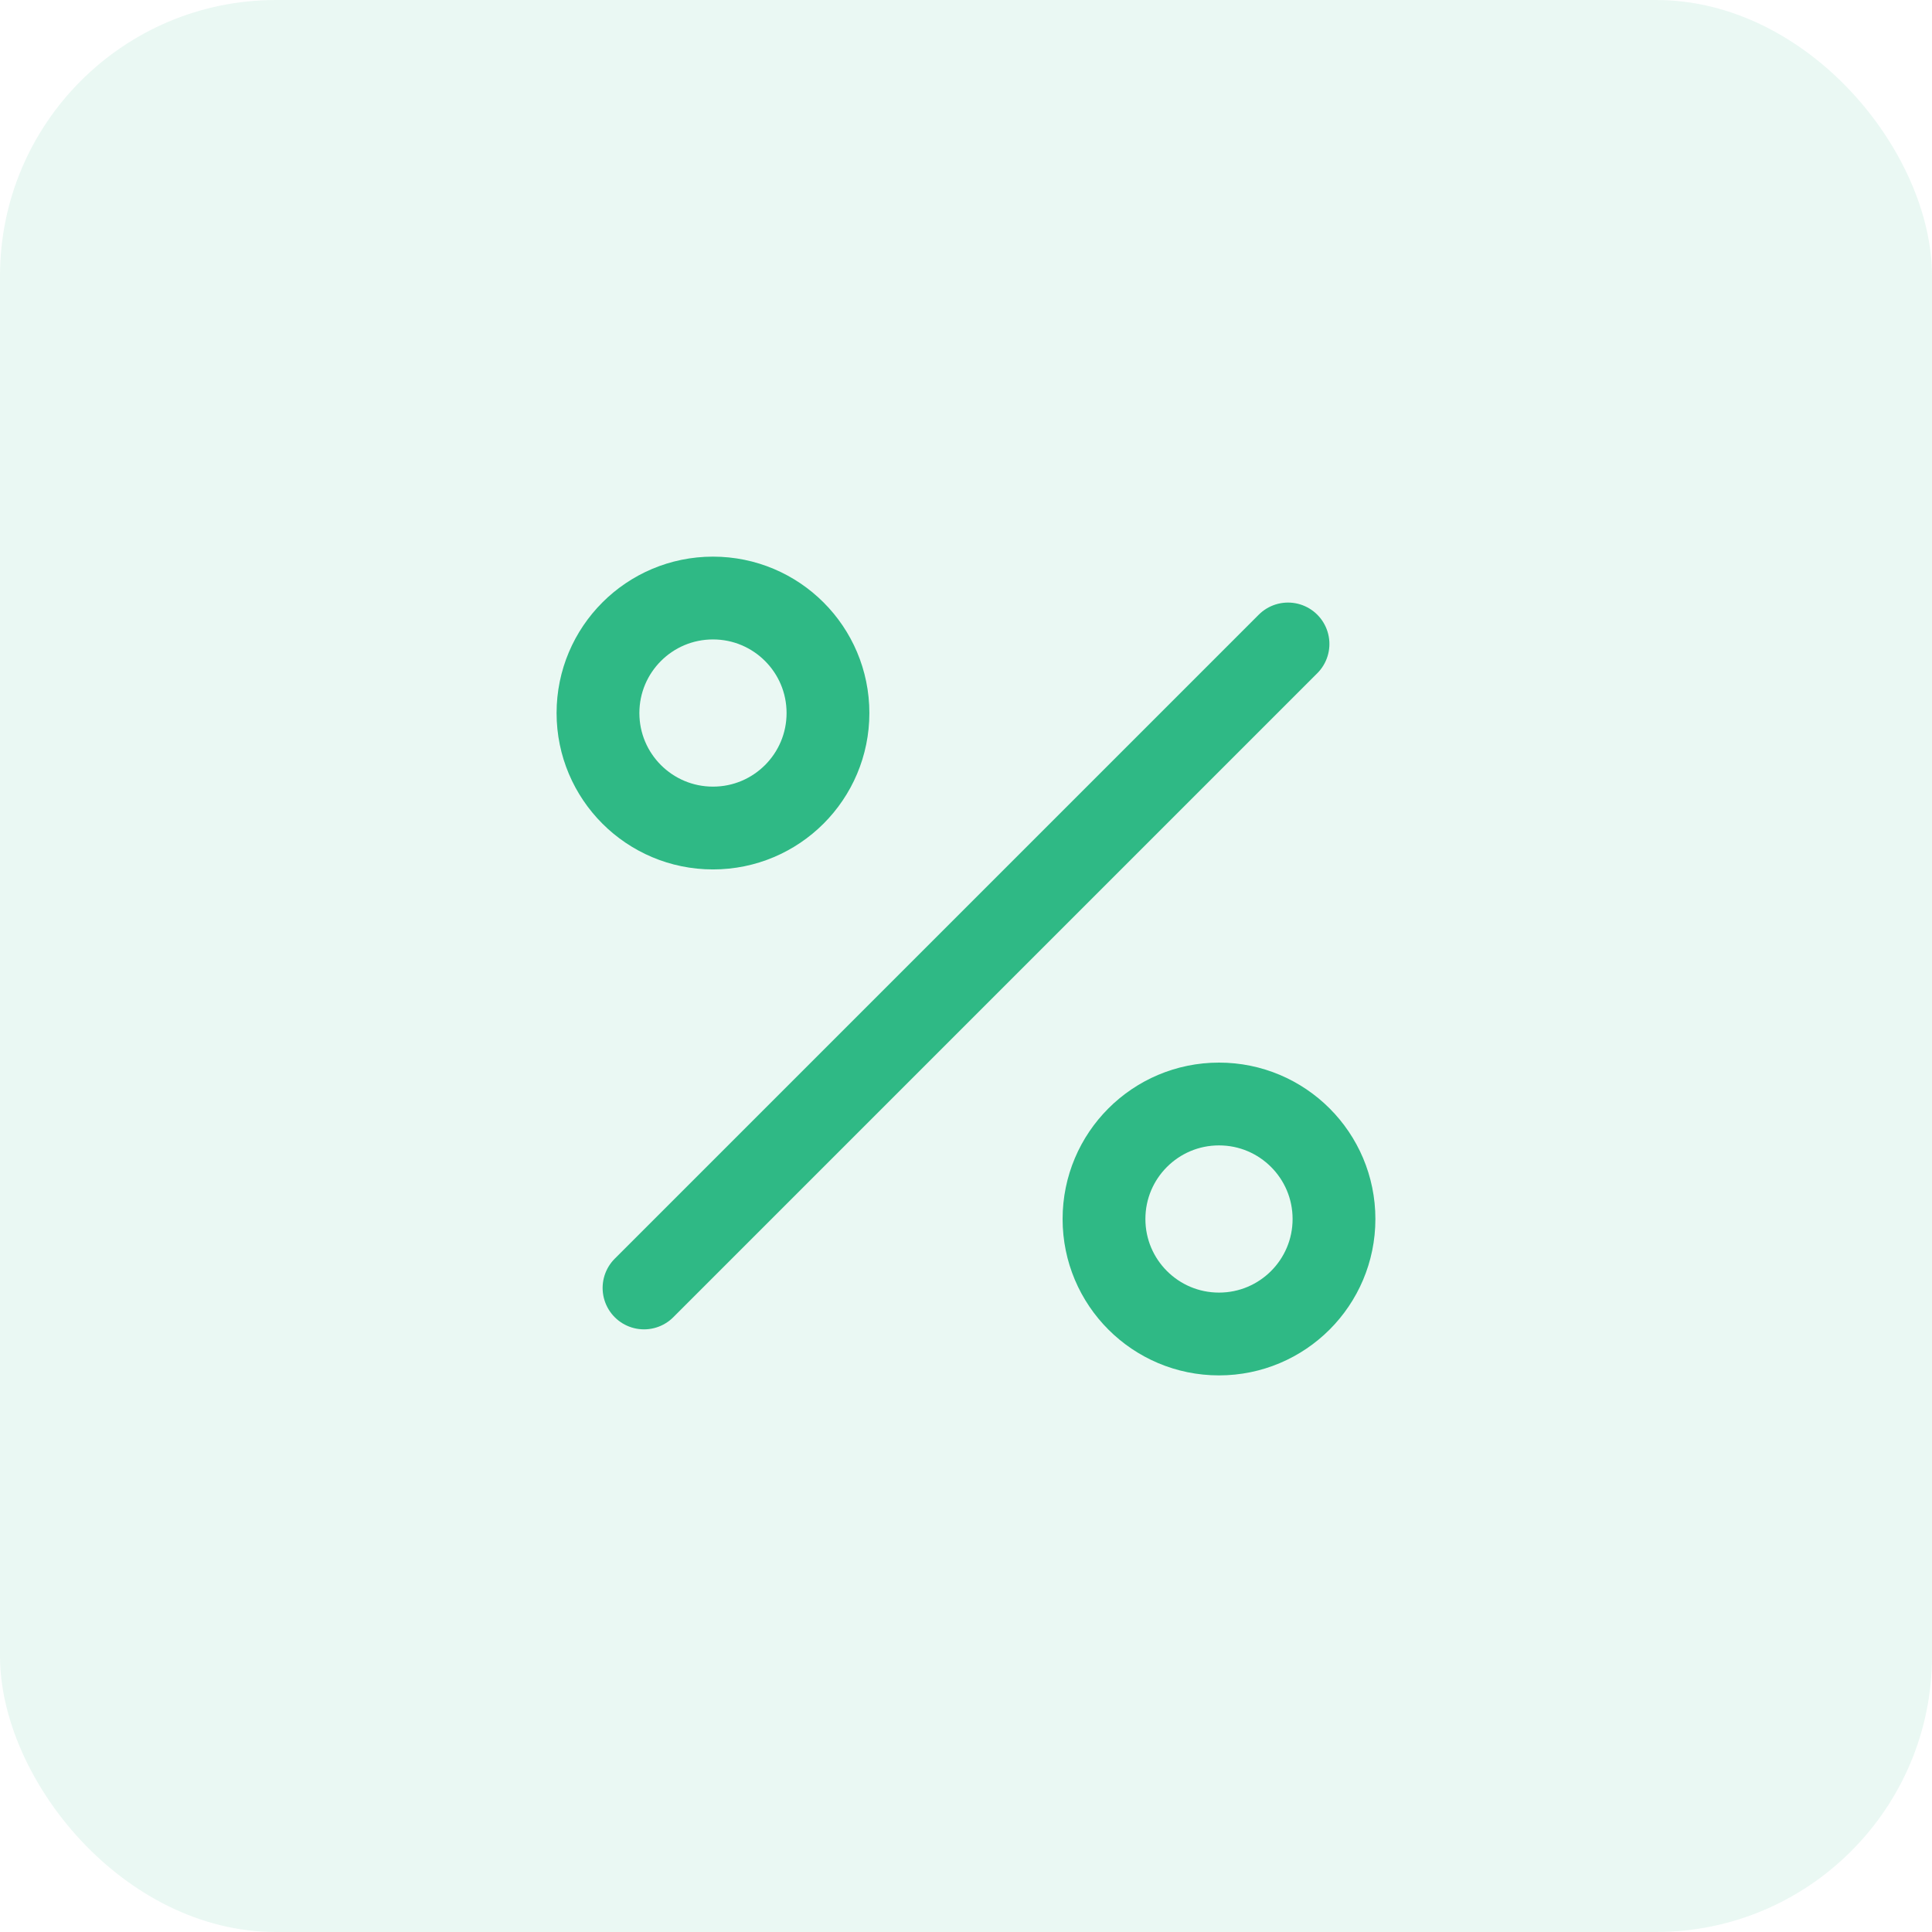<svg xmlns="http://www.w3.org/2000/svg" fill="none" viewBox="0 0 70 70" height="70" width="70">
<rect fill-opacity="0.1" fill="#2FB985" rx="10" height="70" width="70"></rect>
<path stroke-linejoin="round" stroke-linecap="round" stroke-width="3" stroke="#2FB985" d="M46.667 23.332L23.334 46.665"></path>
<path stroke-linejoin="round" stroke-linecap="round" stroke-width="3" stroke="#2FB985" d="M25.833 30.001C28.134 30.001 29.999 28.136 29.999 25.835C29.999 23.533 28.134 21.668 25.833 21.668C23.532 21.668 21.666 23.533 21.666 25.835C21.666 28.136 23.532 30.001 25.833 30.001Z"></path>
<path stroke-linejoin="round" stroke-linecap="round" stroke-width="3" stroke="#2FB985" d="M44.167 48.333C46.468 48.333 48.333 46.468 48.333 44.167C48.333 41.865 46.468 40 44.167 40C41.865 40 40 41.865 40 44.167C40 46.468 41.865 48.333 44.167 48.333Z"></path>
</svg>
